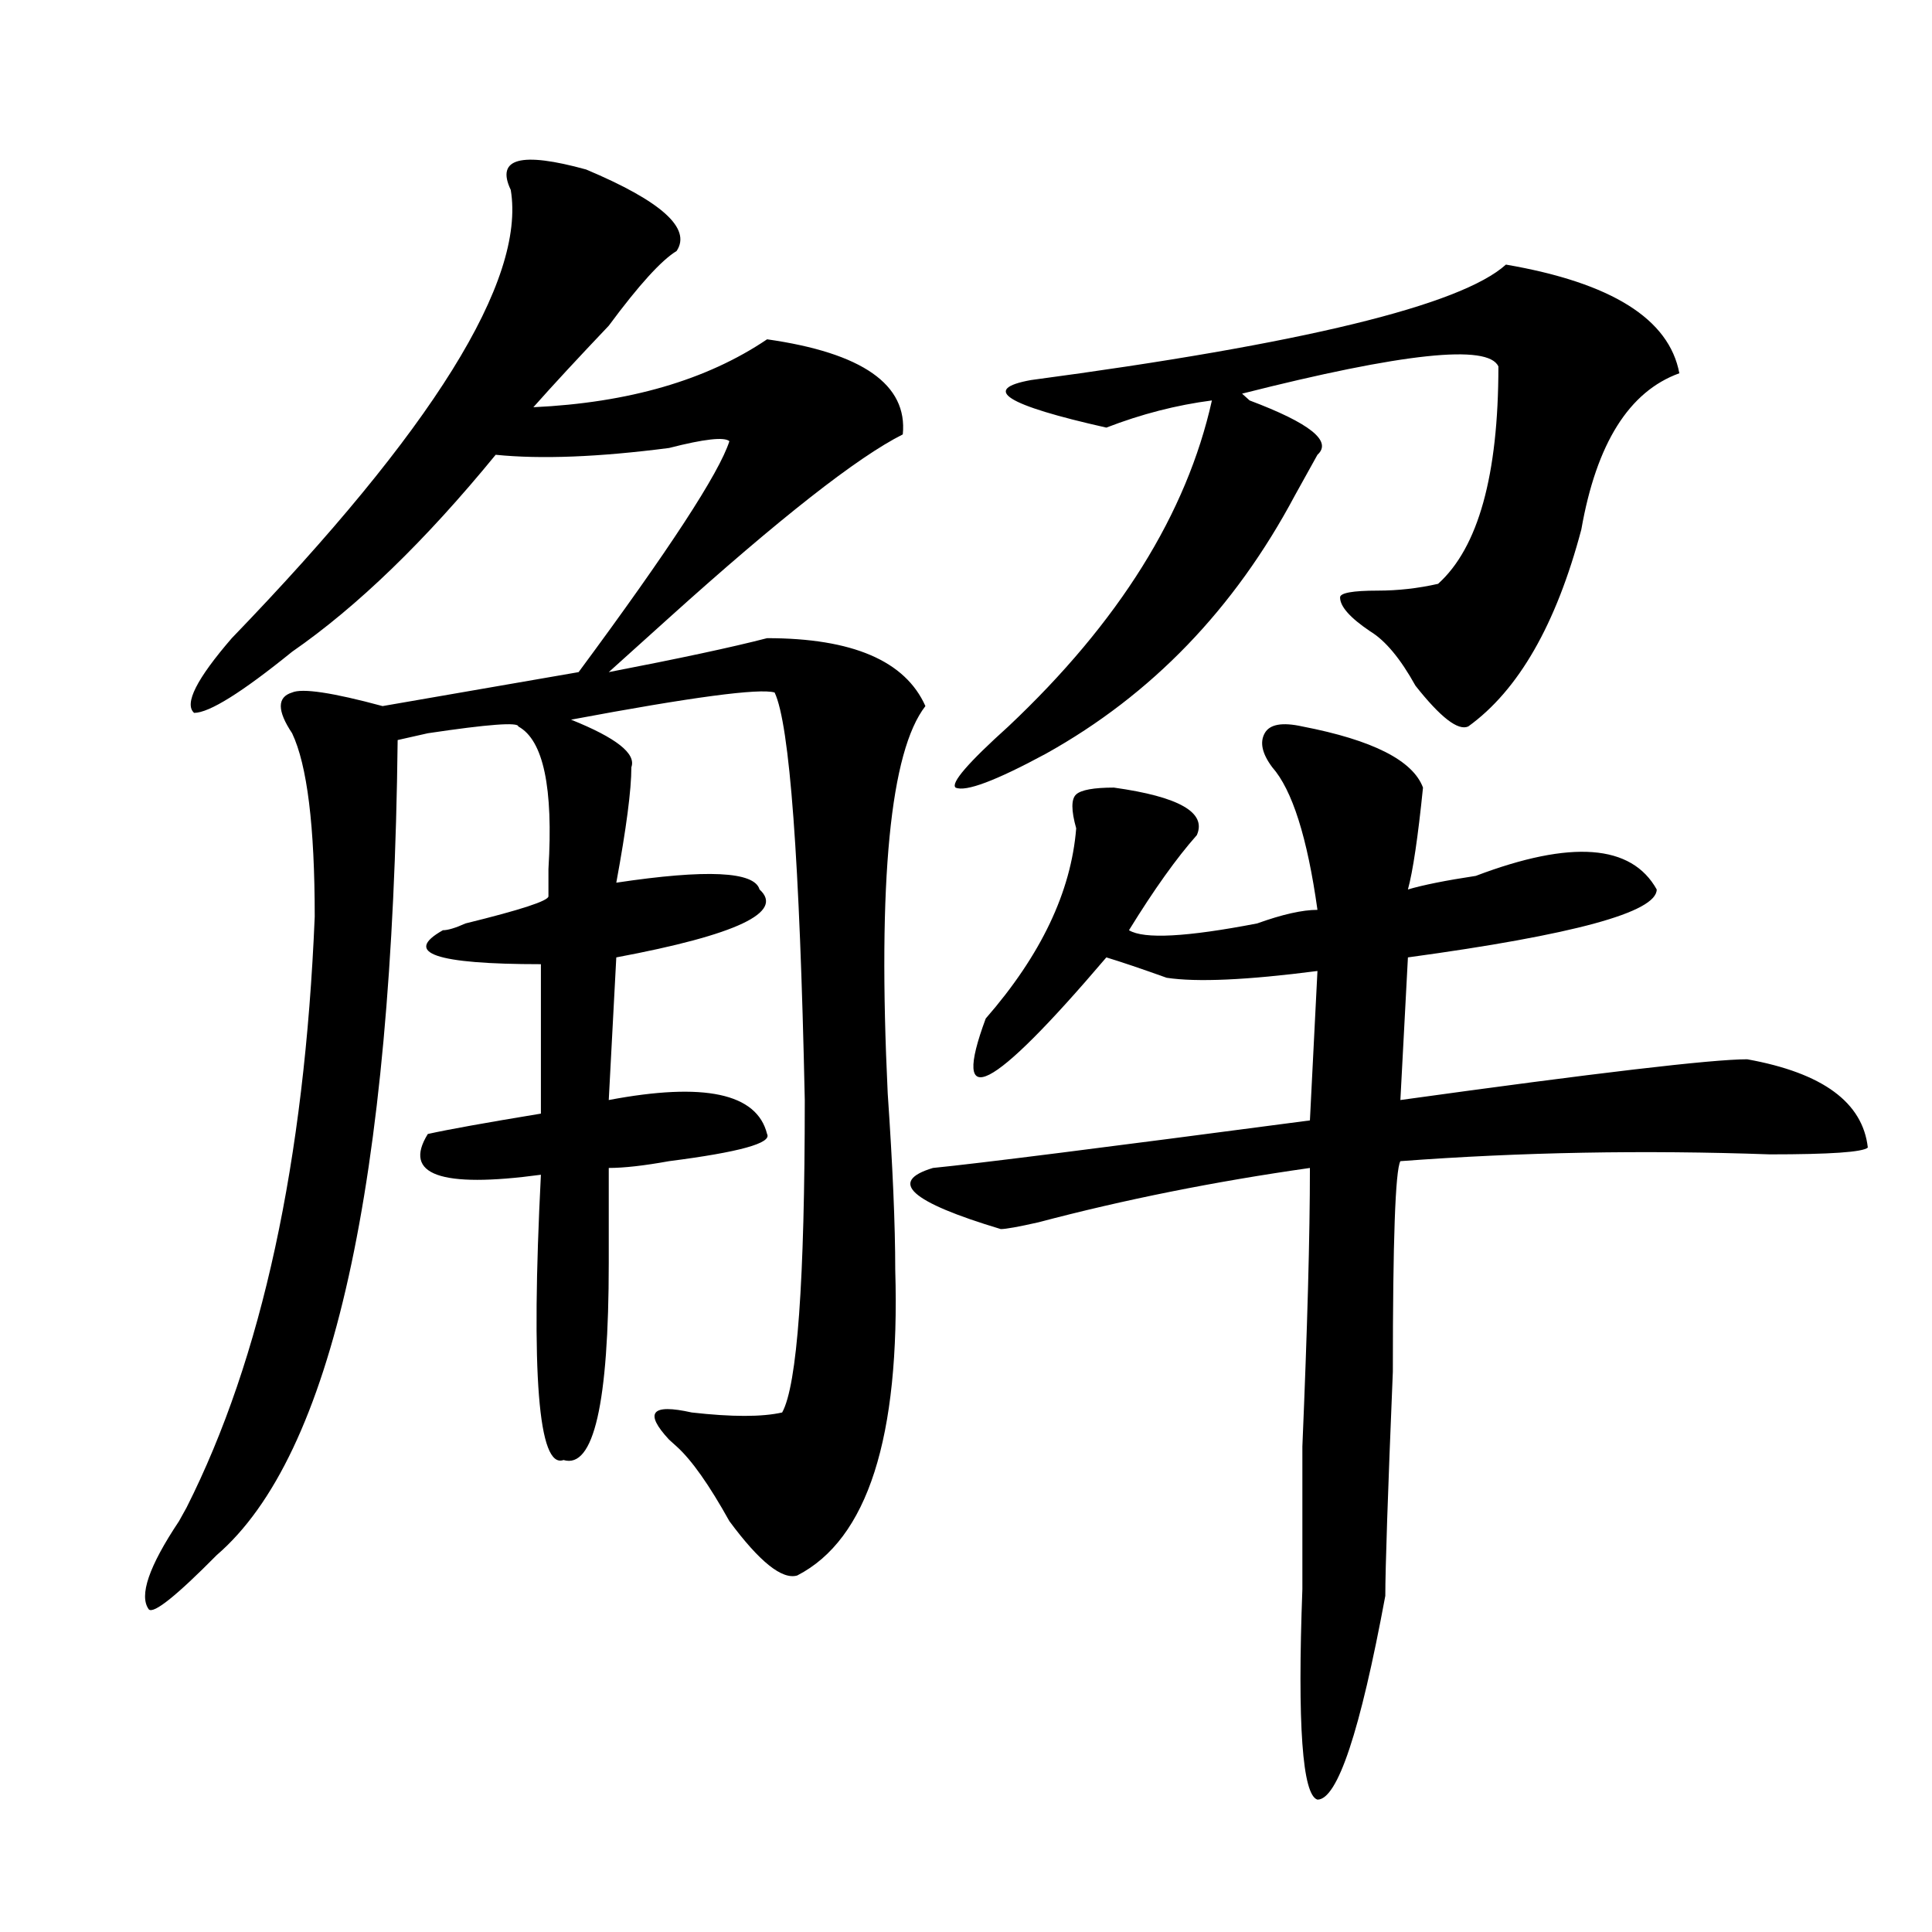 <?xml version="1.0" encoding="utf-8"?>
<!-- Generator: Adobe Illustrator 16.0.0, SVG Export Plug-In . SVG Version: 6.00 Build 0)  -->
<!DOCTYPE svg PUBLIC "-//W3C//DTD SVG 1.1//EN" "http://www.w3.org/Graphics/SVG/1.1/DTD/svg11.dtd">
<svg version="1.1" id="图层_1" xmlns="http://www.w3.org/2000/svg" xmlns:xlink="http://www.w3.org/1999/xlink" x="0px" y="0px"
	 width="1000px" height="1000px" viewBox="0 0 1000 1000" enable-background="new 0 0 1000 1000" xml:space="preserve">
<path d="M303.383,87.734c39.023,16.425,54.633,30.487,46.828,42.188c-7.805,4.724-19.512,17.578-35.121,38.672
	c-15.609,16.425-28.657,30.487-39.023,42.188c49.39-2.308,89.754-14.063,120.973-35.156c49.39,7.031,72.804,23.456,70.242,49.219
	c-23.414,11.755-63.778,43.396-120.973,94.922c-13.048,11.755-23.414,21.094-31.219,28.125
	c36.402-7.031,63.719-12.854,81.949-17.578c44.207,0,71.523,11.755,81.949,35.156c-18.23,23.456-24.755,90.253-19.512,200.391
	c2.562,37.519,3.902,68.005,3.902,91.406c2.562,86.737-14.328,139.472-50.73,158.203c-7.805,2.307-19.512-7.031-35.121-28.125
	c-10.426-18.731-19.512-31.641-27.316-38.672l-3.902-3.516c-13.048-14.063-9.146-18.731,11.707-14.063
	c20.793,2.362,36.402,2.362,46.828,0c7.805-14.063,11.707-67.95,11.707-161.719c-2.621-124.2-7.805-194.513-15.609-210.938
	c-7.805-2.308-42.926,2.362-105.363,14.063c23.414,9.394,33.78,17.578,31.219,24.609c0,11.755-2.621,31.641-7.805,59.766
	c46.828-7.031,71.523-5.823,74.145,3.516c12.988,11.755-11.707,23.456-74.145,35.156l-3.902,73.828
	c49.39-9.339,76.706-3.516,81.949,17.578c2.562,4.724-14.328,9.394-50.73,14.063c-13.048,2.362-23.414,3.516-31.219,3.516
	c0,11.755,0,28.125,0,49.219c0,72.675-7.805,106.677-23.414,101.953c-13.048,4.724-16.95-44.495-11.707-147.656
	c-52.071,7.031-71.583,0-58.535-21.094c10.366-2.308,29.877-5.823,58.535-10.547v-77.344c-54.632,0-71.583-5.823-50.73-17.578
	c2.561,0,6.463-1.153,11.707-3.516c28.598-7.031,42.926-11.7,42.926-14.063c0-2.308,0-7.031,0-14.063
	c2.562-42.188-2.621-66.797-15.609-73.828c0-2.308-15.609-1.153-46.828,3.516l-15.609,3.516
	c-2.622,229.724-33.84,370.349-93.656,421.875c-20.853,21.094-32.56,30.432-35.121,28.125c-5.244-7.031,0-22.303,15.609-45.703
	l3.902-7.031c39.023-77.344,61.096-179.297,66.34-305.859c0-46.856-3.902-78.497-11.707-94.922c-7.805-11.7-7.805-18.731,0-21.094
	c5.183-2.308,20.792,0,46.828,7.031l101.46-17.578c46.828-63.281,72.804-103.106,78.047-119.531
	c-2.621-2.308-13.048-1.153-31.219,3.516c-36.462,4.724-66.34,5.878-89.754,3.516c-36.462,44.55-71.583,78.552-105.363,101.953
	c-26.036,21.094-42.926,31.641-50.73,31.641c-5.244-4.669,1.281-17.578,19.512-38.672
	c104.022-107.776,152.191-185.12,144.386-232.031C256.555,81.911,269.543,78.396,303.383,87.734z M674.105,376.016
	c36.402,7.031,57.194,17.578,62.438,31.641c-2.621,25.817-5.243,43.396-7.805,52.734c7.805-2.308,19.512-4.669,35.121-7.031
	c49.39-18.731,80.608-16.37,93.656,7.031c0,11.755-42.926,23.456-128.777,35.156l-3.902,73.828
	c101.461-14.063,161.277-21.094,179.508-21.094c39.023,7.031,59.816,22.302,62.438,45.703c-2.621,2.362-19.512,3.516-50.73,3.516
	c-65.059-2.308-128.777-1.153-191.215,3.516c-2.621,4.724-3.902,41.034-3.902,108.984c-2.621,63.281-3.902,101.953-3.902,116.016
	c-13.048,70.313-24.755,105.469-35.121,105.469c-7.805-2.362-10.426-38.672-7.805-108.984c0-11.756,0-36.31,0-73.828
	c2.562-60.919,3.902-108.984,3.902-144.141c-49.449,7.031-96.277,16.425-140.484,28.125c-10.426,2.362-16.95,3.516-19.512,3.516
	c-46.828-14.063-58.535-24.609-35.121-31.641c23.414-2.308,88.413-10.547,195.117-24.609l3.902-77.344
	c-36.462,4.724-62.438,5.878-78.047,3.516c-13.048-4.669-23.414-8.185-31.219-10.547c-59.876,70.313-80.668,80.859-62.438,31.641
	c28.598-32.794,44.207-65.589,46.828-98.438c-2.621-9.339-2.621-15.216,0-17.578c2.562-2.308,9.086-3.516,19.512-3.516
	c33.78,4.724,48.109,12.909,42.926,24.609c-10.426,11.755-22.133,28.125-35.121,49.219c7.805,4.724,29.878,3.516,66.34-3.516
	c12.988-4.669,23.414-7.031,31.219-7.031c-5.243-37.464-13.048-62.073-23.414-73.828c-5.243-7.031-6.523-12.854-3.902-17.578
	C657.155,374.862,663.68,373.708,674.105,376.016z M779.469,136.953c54.633,9.394,84.511,28.125,89.754,56.25
	c-26.035,9.394-42.926,36.364-50.73,80.859c-13.048,49.219-32.56,83.222-58.535,101.953c-5.243,2.362-14.328-4.669-27.316-21.094
	c-7.805-14.063-15.609-23.401-23.414-28.125c-10.426-7.031-15.609-12.854-15.609-17.578c0-2.308,6.464-3.516,19.512-3.516
	c10.366,0,20.793-1.153,31.219-3.516c20.793-18.731,31.219-56.25,31.219-112.5c-5.243-11.7-49.449-7.031-132.68,14.063l3.902,3.516
	c31.219,11.755,42.926,21.094,35.121,28.125c-2.621,4.724-6.523,11.755-11.707,21.094
	c-31.219,58.612-74.145,103.161-128.777,133.594c-26.035,14.063-41.645,19.94-46.828,17.578
	c-2.621-2.308,6.464-12.854,27.316-31.641c57.194-53.888,92.315-110.138,105.363-168.75c-18.23,2.362-36.462,7.031-54.633,14.063
	c-52.071-11.7-65.059-19.886-39.023-24.609C674.105,177.987,756.055,158.047,779.469,136.953z"/>
</svg>

